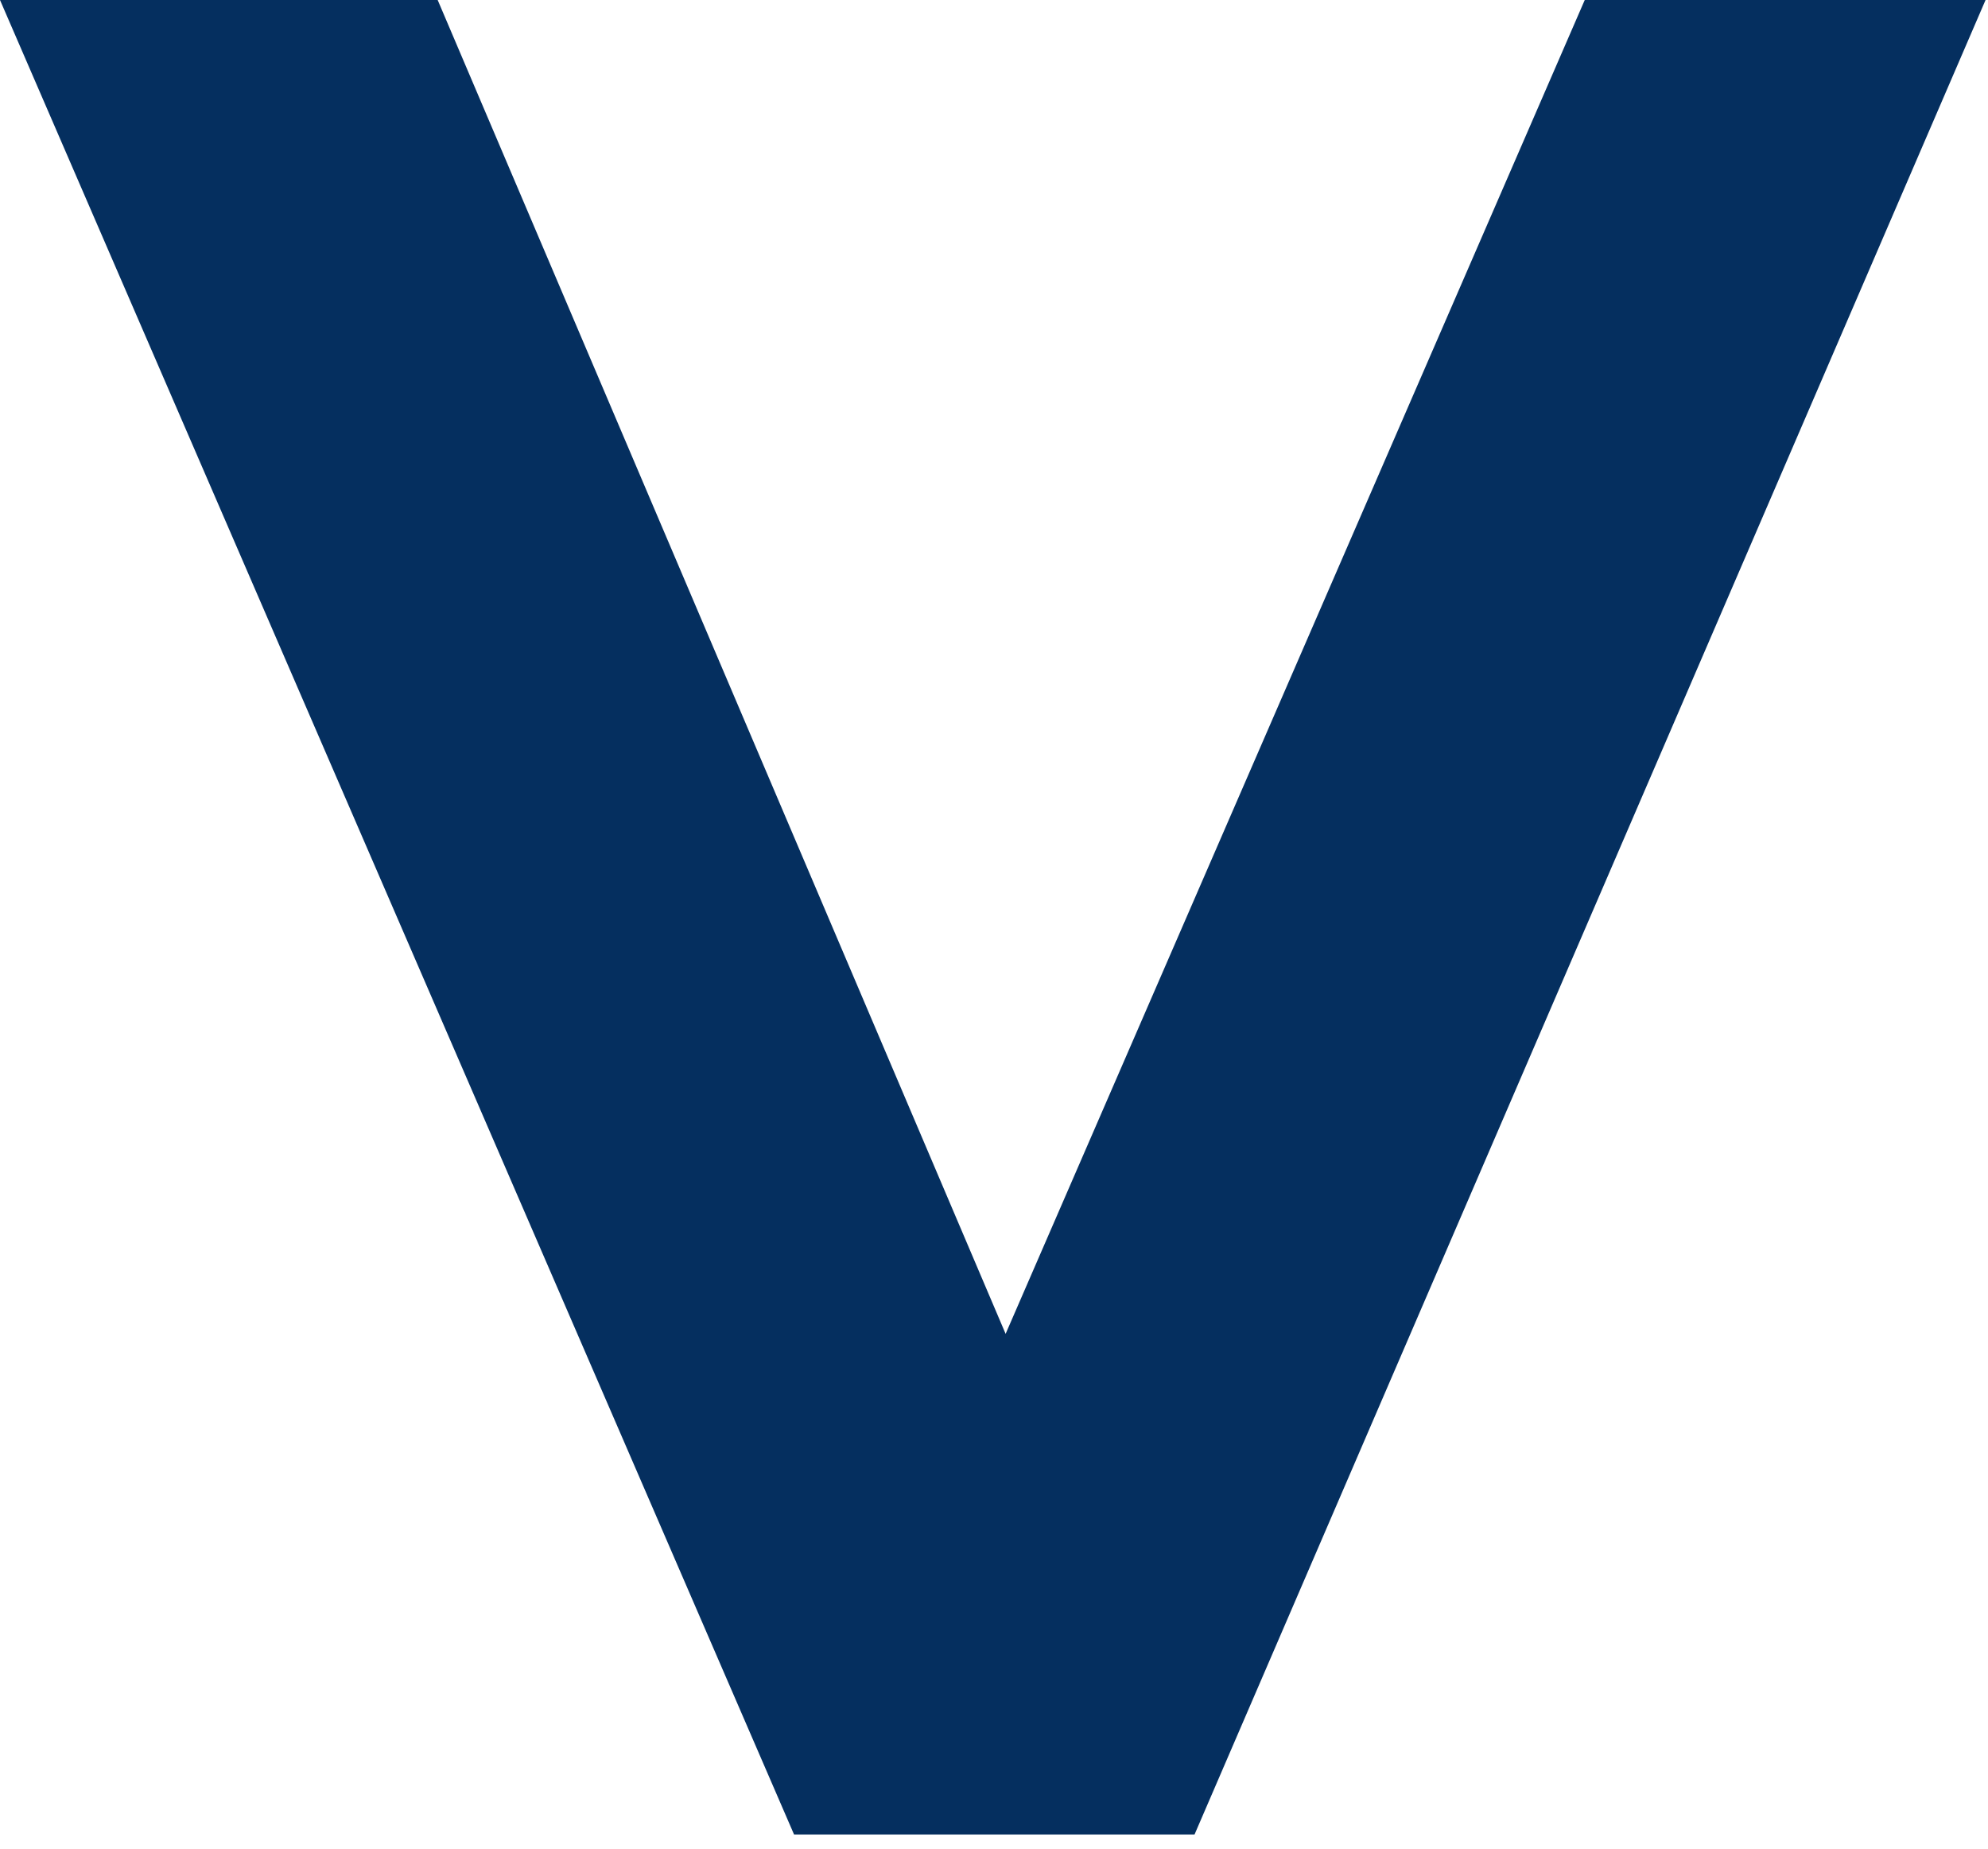 <?xml version="1.0" encoding="utf-8"?>
<svg xmlns="http://www.w3.org/2000/svg" fill="none" height="100%" overflow="visible" preserveAspectRatio="none" style="display: block;" viewBox="0 0 57 53" width="100%">
<path d="M34.25 52.594H22.767L0 0H12.549L28.833 38.241L45.438 0H56.93L34.25 52.594Z" fill="#052F5F" id="Vector"/>
</svg>